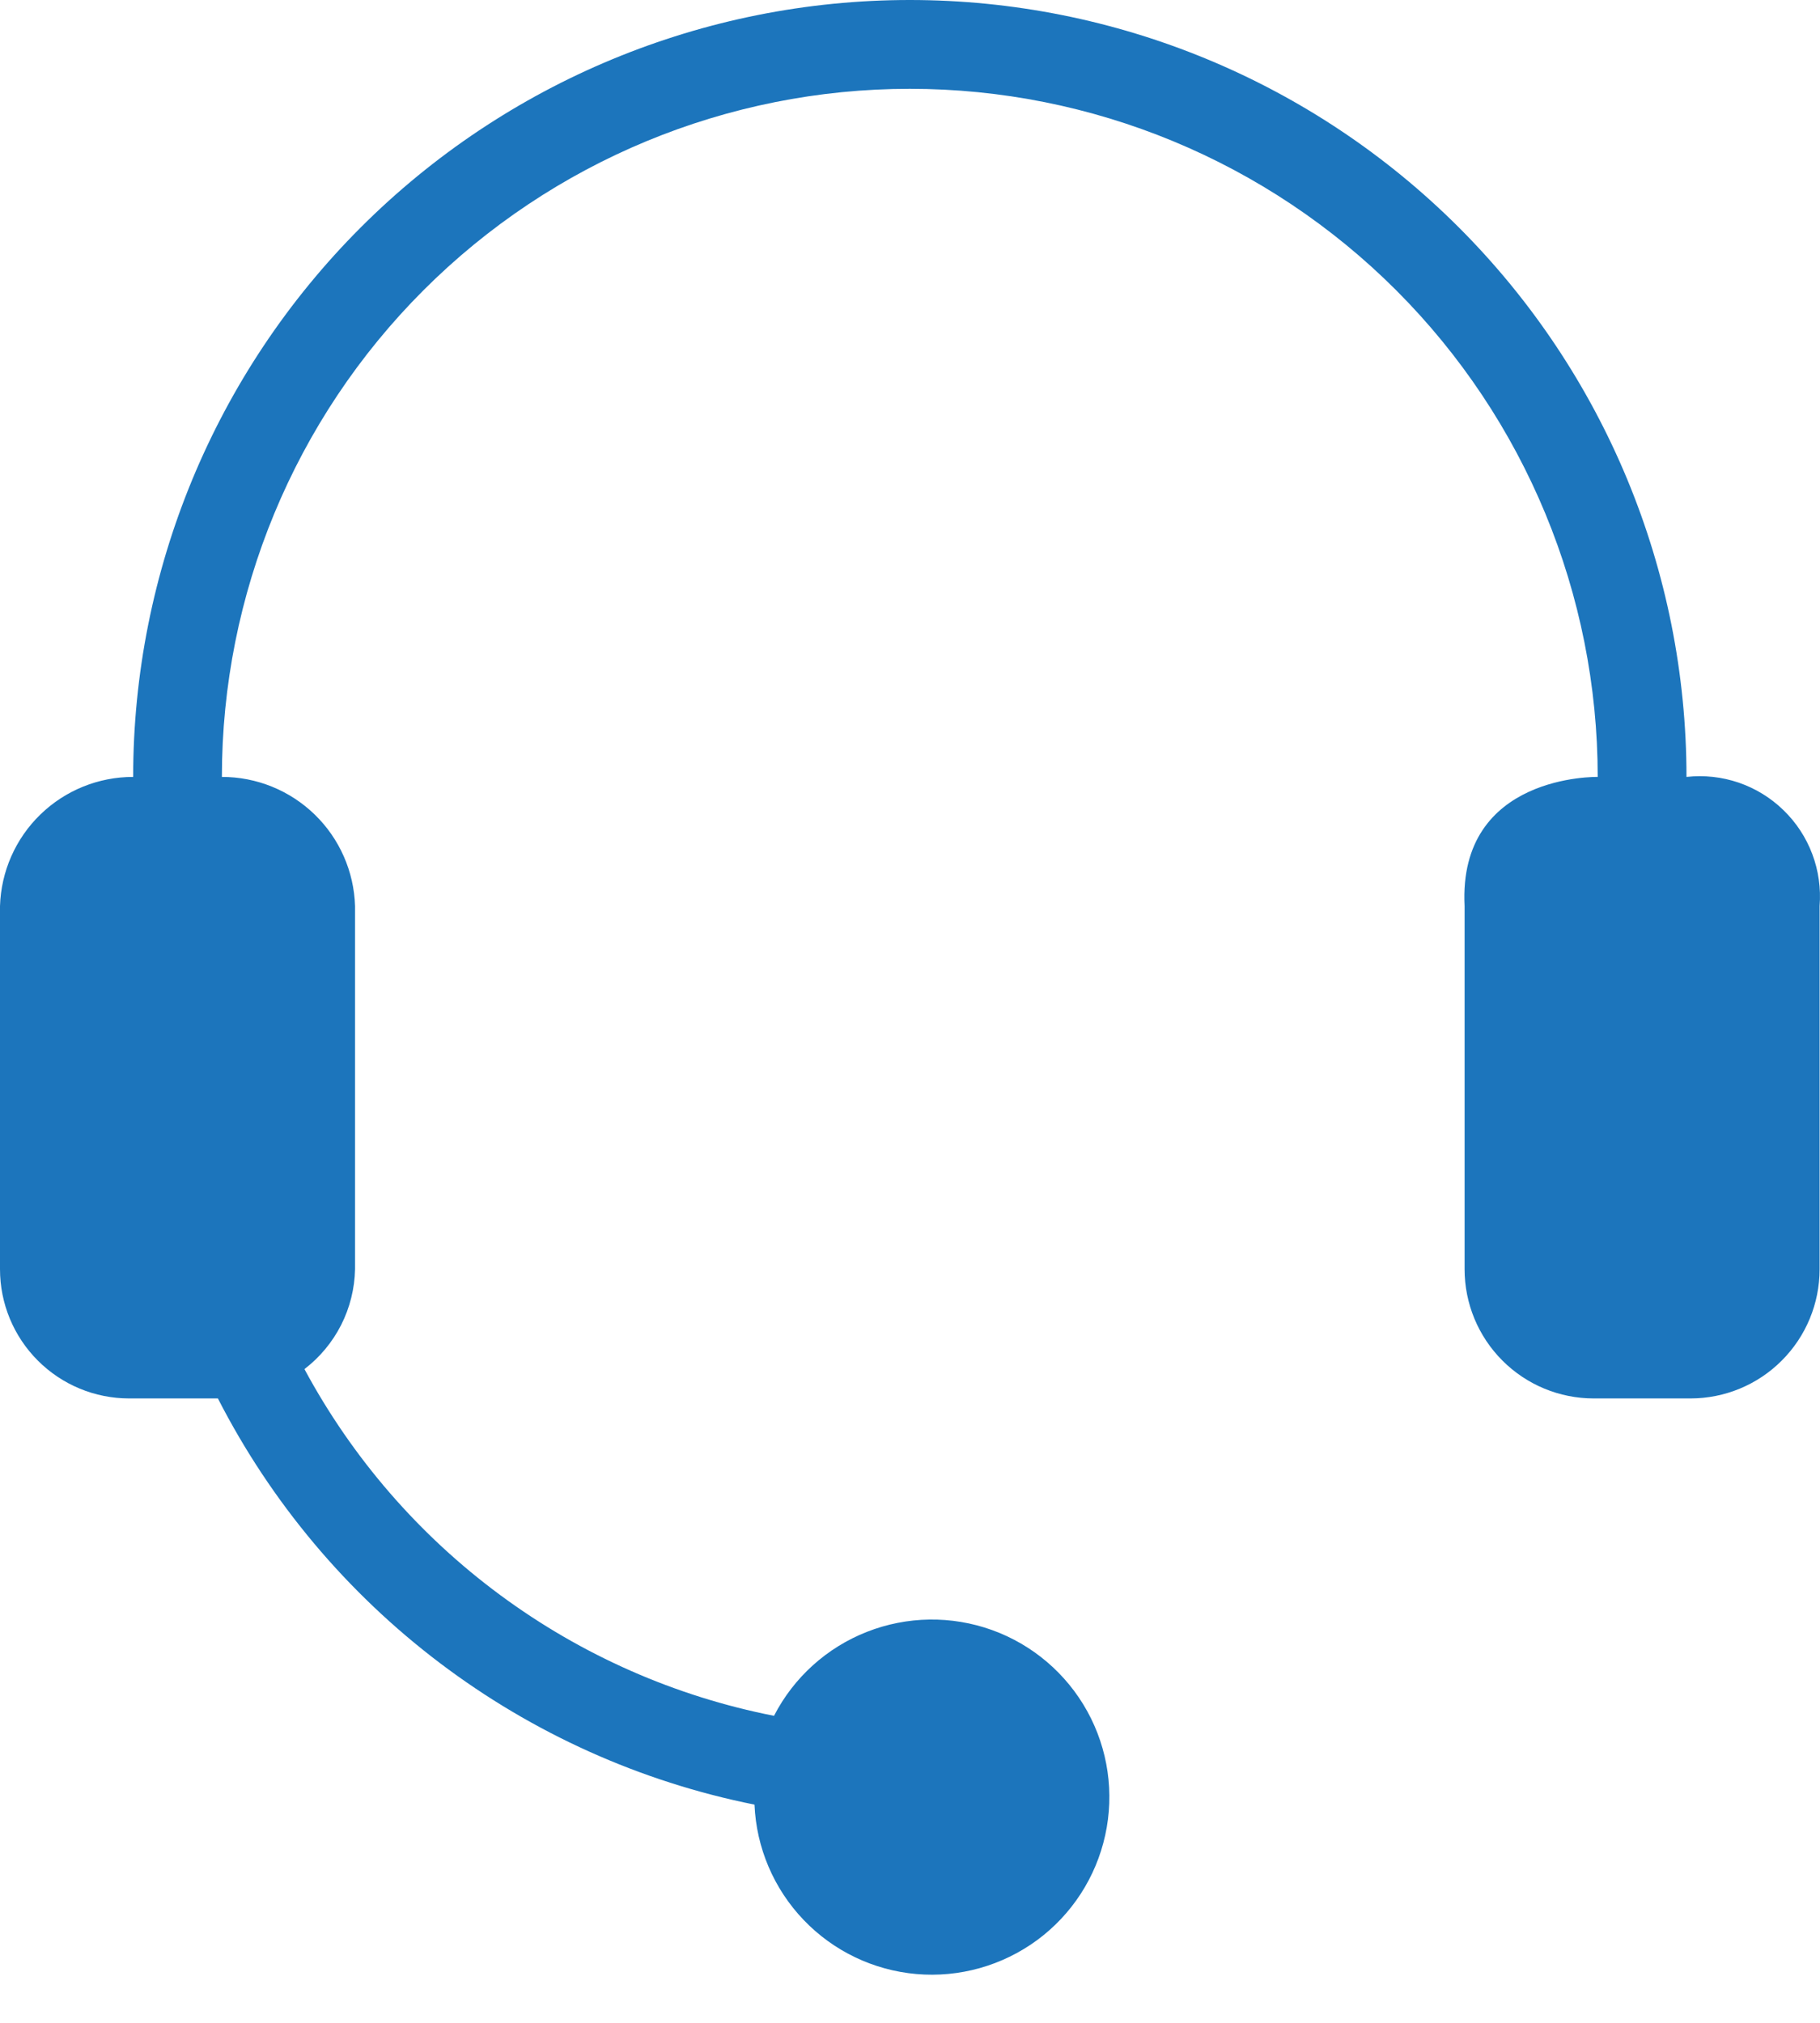 <svg width="36" height="40" viewBox="0 0 36 40" fill="none" xmlns="http://www.w3.org/2000/svg">
<path d="M33.359 15.363C33.359 11.288 31.74 7.381 28.859 4.5C25.978 1.619 22.071 0 17.996 0C13.922 0 10.014 1.619 7.133 4.5C4.252 7.381 2.634 11.288 2.634 15.363C1.949 15.362 1.29 15.629 0.799 16.106C0.307 16.583 0.021 17.233 0 17.917V25.098C0 25.776 0.269 26.425 0.748 26.904C1.227 27.384 1.877 27.653 2.555 27.653H4.31C5.36 29.704 6.86 31.492 8.698 32.883C10.536 34.274 12.664 35.232 14.924 35.685C14.96 36.537 15.305 37.347 15.894 37.963C16.483 38.58 17.277 38.961 18.127 39.035C18.976 39.109 19.823 38.871 20.511 38.367C21.198 37.862 21.678 37.124 21.861 36.291C22.045 35.458 21.919 34.587 21.507 33.84C21.095 33.094 20.425 32.522 19.623 32.233C18.82 31.944 17.94 31.957 17.147 32.269C16.353 32.581 15.7 33.171 15.31 33.929C13.351 33.544 11.503 32.729 9.897 31.543C8.291 30.358 6.968 28.831 6.022 27.073C6.326 26.84 6.574 26.542 6.748 26.2C6.921 25.858 7.015 25.481 7.023 25.098V17.917C7.002 17.233 6.716 16.583 6.224 16.106C5.732 15.629 5.074 15.362 4.389 15.363C4.389 11.754 5.823 8.293 8.375 5.741C10.927 3.189 14.387 1.756 17.996 1.756C21.605 1.756 25.066 3.189 27.618 5.741C30.169 8.293 31.603 11.754 31.603 15.363C31.603 15.363 28.838 15.301 28.97 17.917V25.098C28.97 25.776 29.239 26.425 29.718 26.904C30.197 27.384 30.847 27.653 31.524 27.653H33.438C34.115 27.653 34.765 27.384 35.244 26.904C35.723 26.425 35.992 25.776 35.992 25.098V17.917C36.02 17.568 35.971 17.216 35.847 16.888C35.724 16.56 35.529 16.264 35.277 16.02C35.026 15.775 34.723 15.59 34.392 15.476C34.06 15.363 33.707 15.324 33.359 15.363Z" fill="#1C75BC"/>
</svg>
